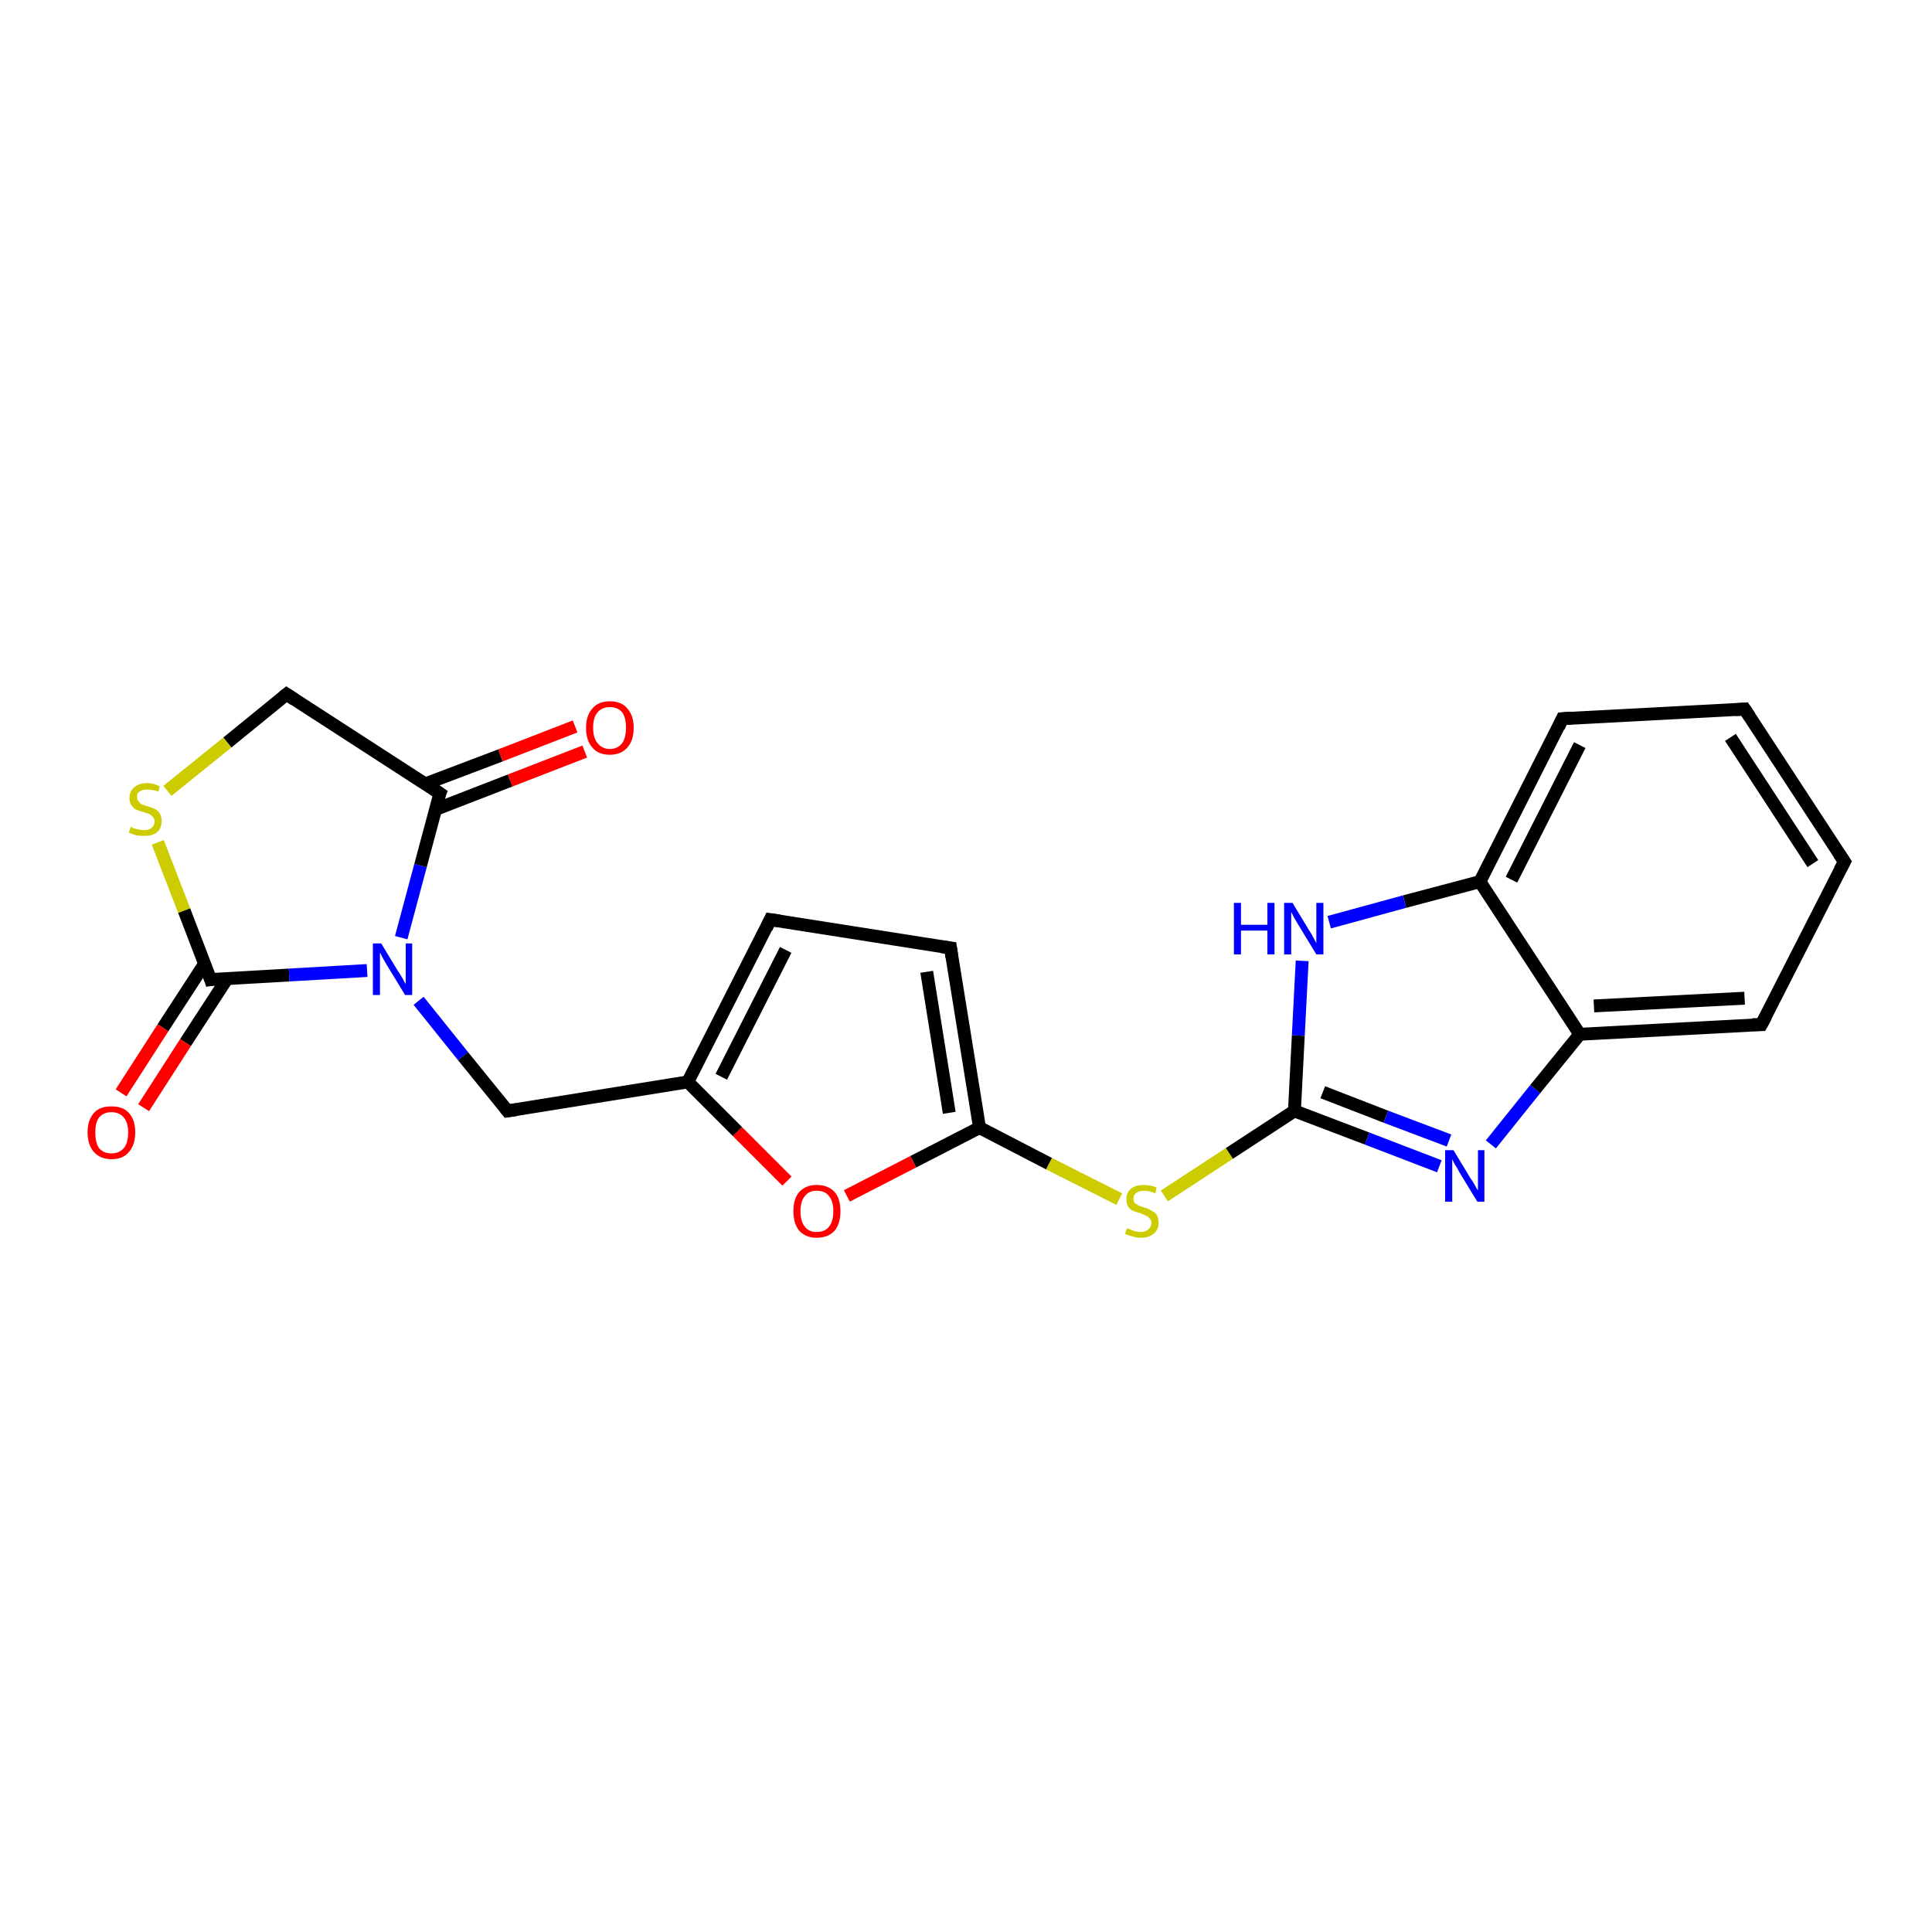 <?xml version='1.0' encoding='iso-8859-1'?>
<svg version='1.1' baseProfile='full'
              xmlns='http://www.w3.org/2000/svg'
                      xmlns:rdkit='http://www.rdkit.org/xml'
                      xmlns:xlink='http://www.w3.org/1999/xlink'
                  xml:space='preserve'
width='300px' height='300px' viewBox='0 0 300 300'>
<!-- END OF HEADER -->
<rect style='opacity:1.0;fill:#FFFFFF;stroke:none' width='300.0' height='300.0' x='0.0' y='0.0'> </rect>
<path class='bond-0 atom-0 atom-1' d='M 90.8,116.7 L 79.2,121.2' style='fill:none;fill-rule:evenodd;stroke:#FF0000;stroke-width:2.0px;stroke-linecap:butt;stroke-linejoin:miter;stroke-opacity:1' />
<path class='bond-0 atom-0 atom-1' d='M 79.2,121.2 L 67.6,125.7' style='fill:none;fill-rule:evenodd;stroke:#000000;stroke-width:2.0px;stroke-linecap:butt;stroke-linejoin:miter;stroke-opacity:1' />
<path class='bond-0 atom-0 atom-1' d='M 89.3,112.8 L 77.7,117.3' style='fill:none;fill-rule:evenodd;stroke:#FF0000;stroke-width:2.0px;stroke-linecap:butt;stroke-linejoin:miter;stroke-opacity:1' />
<path class='bond-0 atom-0 atom-1' d='M 77.7,117.3 L 66.1,121.7' style='fill:none;fill-rule:evenodd;stroke:#000000;stroke-width:2.0px;stroke-linecap:butt;stroke-linejoin:miter;stroke-opacity:1' />
<path class='bond-1 atom-1 atom-2' d='M 68.3,123.2 L 44.5,107.8' style='fill:none;fill-rule:evenodd;stroke:#000000;stroke-width:2.0px;stroke-linecap:butt;stroke-linejoin:miter;stroke-opacity:1' />
<path class='bond-2 atom-2 atom-3' d='M 44.5,107.8 L 35.3,115.3' style='fill:none;fill-rule:evenodd;stroke:#000000;stroke-width:2.0px;stroke-linecap:butt;stroke-linejoin:miter;stroke-opacity:1' />
<path class='bond-2 atom-2 atom-3' d='M 35.3,115.3 L 26.0,122.8' style='fill:none;fill-rule:evenodd;stroke:#CCCC00;stroke-width:2.0px;stroke-linecap:butt;stroke-linejoin:miter;stroke-opacity:1' />
<path class='bond-3 atom-3 atom-4' d='M 24.5,130.8 L 28.6,141.4' style='fill:none;fill-rule:evenodd;stroke:#CCCC00;stroke-width:2.0px;stroke-linecap:butt;stroke-linejoin:miter;stroke-opacity:1' />
<path class='bond-3 atom-3 atom-4' d='M 28.6,141.4 L 32.7,152.1' style='fill:none;fill-rule:evenodd;stroke:#000000;stroke-width:2.0px;stroke-linecap:butt;stroke-linejoin:miter;stroke-opacity:1' />
<path class='bond-4 atom-4 atom-5' d='M 31.8,149.6 L 25.3,159.6' style='fill:none;fill-rule:evenodd;stroke:#000000;stroke-width:2.0px;stroke-linecap:butt;stroke-linejoin:miter;stroke-opacity:1' />
<path class='bond-4 atom-4 atom-5' d='M 25.3,159.6 L 18.8,169.7' style='fill:none;fill-rule:evenodd;stroke:#FF0000;stroke-width:2.0px;stroke-linecap:butt;stroke-linejoin:miter;stroke-opacity:1' />
<path class='bond-4 atom-4 atom-5' d='M 35.3,151.9 L 28.8,161.9' style='fill:none;fill-rule:evenodd;stroke:#000000;stroke-width:2.0px;stroke-linecap:butt;stroke-linejoin:miter;stroke-opacity:1' />
<path class='bond-4 atom-4 atom-5' d='M 28.8,161.9 L 22.3,172.0' style='fill:none;fill-rule:evenodd;stroke:#FF0000;stroke-width:2.0px;stroke-linecap:butt;stroke-linejoin:miter;stroke-opacity:1' />
<path class='bond-5 atom-4 atom-6' d='M 32.7,152.1 L 44.9,151.4' style='fill:none;fill-rule:evenodd;stroke:#000000;stroke-width:2.0px;stroke-linecap:butt;stroke-linejoin:miter;stroke-opacity:1' />
<path class='bond-5 atom-4 atom-6' d='M 44.9,151.4 L 57.0,150.7' style='fill:none;fill-rule:evenodd;stroke:#0000FF;stroke-width:2.0px;stroke-linecap:butt;stroke-linejoin:miter;stroke-opacity:1' />
<path class='bond-6 atom-6 atom-7' d='M 65.0,155.4 L 71.9,164.0' style='fill:none;fill-rule:evenodd;stroke:#0000FF;stroke-width:2.0px;stroke-linecap:butt;stroke-linejoin:miter;stroke-opacity:1' />
<path class='bond-6 atom-6 atom-7' d='M 71.9,164.0 L 78.8,172.5' style='fill:none;fill-rule:evenodd;stroke:#000000;stroke-width:2.0px;stroke-linecap:butt;stroke-linejoin:miter;stroke-opacity:1' />
<path class='bond-7 atom-7 atom-8' d='M 78.8,172.5 L 106.8,168.0' style='fill:none;fill-rule:evenodd;stroke:#000000;stroke-width:2.0px;stroke-linecap:butt;stroke-linejoin:miter;stroke-opacity:1' />
<path class='bond-8 atom-8 atom-9' d='M 106.8,168.0 L 119.6,142.8' style='fill:none;fill-rule:evenodd;stroke:#000000;stroke-width:2.0px;stroke-linecap:butt;stroke-linejoin:miter;stroke-opacity:1' />
<path class='bond-8 atom-8 atom-9' d='M 112.0,167.2 L 122.0,147.5' style='fill:none;fill-rule:evenodd;stroke:#000000;stroke-width:2.0px;stroke-linecap:butt;stroke-linejoin:miter;stroke-opacity:1' />
<path class='bond-9 atom-9 atom-10' d='M 119.6,142.8 L 147.6,147.2' style='fill:none;fill-rule:evenodd;stroke:#000000;stroke-width:2.0px;stroke-linecap:butt;stroke-linejoin:miter;stroke-opacity:1' />
<path class='bond-10 atom-10 atom-11' d='M 147.6,147.2 L 152.1,175.1' style='fill:none;fill-rule:evenodd;stroke:#000000;stroke-width:2.0px;stroke-linecap:butt;stroke-linejoin:miter;stroke-opacity:1' />
<path class='bond-10 atom-10 atom-11' d='M 143.9,150.9 L 147.4,172.8' style='fill:none;fill-rule:evenodd;stroke:#000000;stroke-width:2.0px;stroke-linecap:butt;stroke-linejoin:miter;stroke-opacity:1' />
<path class='bond-11 atom-11 atom-12' d='M 152.1,175.1 L 162.9,180.7' style='fill:none;fill-rule:evenodd;stroke:#000000;stroke-width:2.0px;stroke-linecap:butt;stroke-linejoin:miter;stroke-opacity:1' />
<path class='bond-11 atom-11 atom-12' d='M 162.9,180.7 L 173.8,186.2' style='fill:none;fill-rule:evenodd;stroke:#CCCC00;stroke-width:2.0px;stroke-linecap:butt;stroke-linejoin:miter;stroke-opacity:1' />
<path class='bond-12 atom-12 atom-13' d='M 180.8,185.7 L 190.9,179.1' style='fill:none;fill-rule:evenodd;stroke:#CCCC00;stroke-width:2.0px;stroke-linecap:butt;stroke-linejoin:miter;stroke-opacity:1' />
<path class='bond-12 atom-12 atom-13' d='M 190.9,179.1 L 201.0,172.5' style='fill:none;fill-rule:evenodd;stroke:#000000;stroke-width:2.0px;stroke-linecap:butt;stroke-linejoin:miter;stroke-opacity:1' />
<path class='bond-13 atom-13 atom-14' d='M 201.0,172.5 L 212.3,176.8' style='fill:none;fill-rule:evenodd;stroke:#000000;stroke-width:2.0px;stroke-linecap:butt;stroke-linejoin:miter;stroke-opacity:1' />
<path class='bond-13 atom-13 atom-14' d='M 212.3,176.8 L 223.5,181.1' style='fill:none;fill-rule:evenodd;stroke:#0000FF;stroke-width:2.0px;stroke-linecap:butt;stroke-linejoin:miter;stroke-opacity:1' />
<path class='bond-13 atom-13 atom-14' d='M 205.4,169.6 L 215.2,173.4' style='fill:none;fill-rule:evenodd;stroke:#000000;stroke-width:2.0px;stroke-linecap:butt;stroke-linejoin:miter;stroke-opacity:1' />
<path class='bond-13 atom-13 atom-14' d='M 215.2,173.4 L 225.0,177.1' style='fill:none;fill-rule:evenodd;stroke:#0000FF;stroke-width:2.0px;stroke-linecap:butt;stroke-linejoin:miter;stroke-opacity:1' />
<path class='bond-14 atom-14 atom-15' d='M 231.5,177.7 L 238.4,169.1' style='fill:none;fill-rule:evenodd;stroke:#0000FF;stroke-width:2.0px;stroke-linecap:butt;stroke-linejoin:miter;stroke-opacity:1' />
<path class='bond-14 atom-14 atom-15' d='M 238.4,169.1 L 245.3,160.6' style='fill:none;fill-rule:evenodd;stroke:#000000;stroke-width:2.0px;stroke-linecap:butt;stroke-linejoin:miter;stroke-opacity:1' />
<path class='bond-15 atom-15 atom-16' d='M 245.3,160.6 L 273.5,159.1' style='fill:none;fill-rule:evenodd;stroke:#000000;stroke-width:2.0px;stroke-linecap:butt;stroke-linejoin:miter;stroke-opacity:1' />
<path class='bond-15 atom-15 atom-16' d='M 247.5,156.2 L 270.9,155.0' style='fill:none;fill-rule:evenodd;stroke:#000000;stroke-width:2.0px;stroke-linecap:butt;stroke-linejoin:miter;stroke-opacity:1' />
<path class='bond-16 atom-16 atom-17' d='M 273.5,159.1 L 286.4,133.8' style='fill:none;fill-rule:evenodd;stroke:#000000;stroke-width:2.0px;stroke-linecap:butt;stroke-linejoin:miter;stroke-opacity:1' />
<path class='bond-17 atom-17 atom-18' d='M 286.4,133.8 L 270.9,110.1' style='fill:none;fill-rule:evenodd;stroke:#000000;stroke-width:2.0px;stroke-linecap:butt;stroke-linejoin:miter;stroke-opacity:1' />
<path class='bond-17 atom-17 atom-18' d='M 281.5,134.1 L 268.7,114.5' style='fill:none;fill-rule:evenodd;stroke:#000000;stroke-width:2.0px;stroke-linecap:butt;stroke-linejoin:miter;stroke-opacity:1' />
<path class='bond-18 atom-18 atom-19' d='M 270.9,110.1 L 242.6,111.6' style='fill:none;fill-rule:evenodd;stroke:#000000;stroke-width:2.0px;stroke-linecap:butt;stroke-linejoin:miter;stroke-opacity:1' />
<path class='bond-19 atom-19 atom-20' d='M 242.6,111.6 L 229.8,136.9' style='fill:none;fill-rule:evenodd;stroke:#000000;stroke-width:2.0px;stroke-linecap:butt;stroke-linejoin:miter;stroke-opacity:1' />
<path class='bond-19 atom-19 atom-20' d='M 245.3,115.7 L 234.7,136.6' style='fill:none;fill-rule:evenodd;stroke:#000000;stroke-width:2.0px;stroke-linecap:butt;stroke-linejoin:miter;stroke-opacity:1' />
<path class='bond-20 atom-20 atom-21' d='M 229.8,136.9 L 218.1,140.0' style='fill:none;fill-rule:evenodd;stroke:#000000;stroke-width:2.0px;stroke-linecap:butt;stroke-linejoin:miter;stroke-opacity:1' />
<path class='bond-20 atom-20 atom-21' d='M 218.1,140.0 L 206.4,143.2' style='fill:none;fill-rule:evenodd;stroke:#0000FF;stroke-width:2.0px;stroke-linecap:butt;stroke-linejoin:miter;stroke-opacity:1' />
<path class='bond-21 atom-11 atom-22' d='M 152.1,175.1 L 141.8,180.4' style='fill:none;fill-rule:evenodd;stroke:#000000;stroke-width:2.0px;stroke-linecap:butt;stroke-linejoin:miter;stroke-opacity:1' />
<path class='bond-21 atom-11 atom-22' d='M 141.8,180.4 L 131.5,185.7' style='fill:none;fill-rule:evenodd;stroke:#FF0000;stroke-width:2.0px;stroke-linecap:butt;stroke-linejoin:miter;stroke-opacity:1' />
<path class='bond-22 atom-6 atom-1' d='M 62.3,145.6 L 65.3,134.4' style='fill:none;fill-rule:evenodd;stroke:#0000FF;stroke-width:2.0px;stroke-linecap:butt;stroke-linejoin:miter;stroke-opacity:1' />
<path class='bond-22 atom-6 atom-1' d='M 65.3,134.4 L 68.3,123.2' style='fill:none;fill-rule:evenodd;stroke:#000000;stroke-width:2.0px;stroke-linecap:butt;stroke-linejoin:miter;stroke-opacity:1' />
<path class='bond-23 atom-22 atom-8' d='M 122.2,183.4 L 114.5,175.7' style='fill:none;fill-rule:evenodd;stroke:#FF0000;stroke-width:2.0px;stroke-linecap:butt;stroke-linejoin:miter;stroke-opacity:1' />
<path class='bond-23 atom-22 atom-8' d='M 114.5,175.7 L 106.8,168.0' style='fill:none;fill-rule:evenodd;stroke:#000000;stroke-width:2.0px;stroke-linecap:butt;stroke-linejoin:miter;stroke-opacity:1' />
<path class='bond-24 atom-21 atom-13' d='M 202.2,149.2 L 201.6,160.8' style='fill:none;fill-rule:evenodd;stroke:#0000FF;stroke-width:2.0px;stroke-linecap:butt;stroke-linejoin:miter;stroke-opacity:1' />
<path class='bond-24 atom-21 atom-13' d='M 201.6,160.8 L 201.0,172.5' style='fill:none;fill-rule:evenodd;stroke:#000000;stroke-width:2.0px;stroke-linecap:butt;stroke-linejoin:miter;stroke-opacity:1' />
<path class='bond-25 atom-20 atom-15' d='M 229.8,136.9 L 245.3,160.6' style='fill:none;fill-rule:evenodd;stroke:#000000;stroke-width:2.0px;stroke-linecap:butt;stroke-linejoin:miter;stroke-opacity:1' />
<path d='M 67.1,122.4 L 68.3,123.2 L 68.1,123.7' style='fill:none;stroke:#000000;stroke-width:2.0px;stroke-linecap:butt;stroke-linejoin:miter;stroke-opacity:1;' />
<path d='M 45.7,108.6 L 44.5,107.8 L 44.0,108.2' style='fill:none;stroke:#000000;stroke-width:2.0px;stroke-linecap:butt;stroke-linejoin:miter;stroke-opacity:1;' />
<path d='M 32.5,151.5 L 32.7,152.1 L 33.3,152.0' style='fill:none;stroke:#000000;stroke-width:2.0px;stroke-linecap:butt;stroke-linejoin:miter;stroke-opacity:1;' />
<path d='M 78.5,172.1 L 78.8,172.5 L 80.2,172.3' style='fill:none;stroke:#000000;stroke-width:2.0px;stroke-linecap:butt;stroke-linejoin:miter;stroke-opacity:1;' />
<path d='M 119.0,144.1 L 119.6,142.8 L 121.0,143.0' style='fill:none;stroke:#000000;stroke-width:2.0px;stroke-linecap:butt;stroke-linejoin:miter;stroke-opacity:1;' />
<path d='M 146.2,147.0 L 147.6,147.2 L 147.8,148.6' style='fill:none;stroke:#000000;stroke-width:2.0px;stroke-linecap:butt;stroke-linejoin:miter;stroke-opacity:1;' />
<path d='M 272.1,159.1 L 273.5,159.1 L 274.2,157.8' style='fill:none;stroke:#000000;stroke-width:2.0px;stroke-linecap:butt;stroke-linejoin:miter;stroke-opacity:1;' />
<path d='M 285.7,135.1 L 286.4,133.8 L 285.6,132.6' style='fill:none;stroke:#000000;stroke-width:2.0px;stroke-linecap:butt;stroke-linejoin:miter;stroke-opacity:1;' />
<path d='M 271.7,111.3 L 270.9,110.1 L 269.5,110.2' style='fill:none;stroke:#000000;stroke-width:2.0px;stroke-linecap:butt;stroke-linejoin:miter;stroke-opacity:1;' />
<path d='M 244.0,111.5 L 242.6,111.6 L 242.0,112.9' style='fill:none;stroke:#000000;stroke-width:2.0px;stroke-linecap:butt;stroke-linejoin:miter;stroke-opacity:1;' />
<path class='atom-0' d='M 91.0 113.0
Q 91.0 111.1, 92.0 110.0
Q 92.9 108.9, 94.7 108.9
Q 96.5 108.9, 97.4 110.0
Q 98.4 111.1, 98.4 113.0
Q 98.4 115.0, 97.4 116.1
Q 96.4 117.2, 94.7 117.2
Q 92.9 117.2, 92.0 116.1
Q 91.0 115.0, 91.0 113.0
M 94.7 116.3
Q 95.9 116.3, 96.6 115.4
Q 97.2 114.6, 97.2 113.0
Q 97.2 111.4, 96.6 110.6
Q 95.9 109.8, 94.7 109.8
Q 93.5 109.8, 92.8 110.6
Q 92.1 111.4, 92.1 113.0
Q 92.1 114.6, 92.8 115.4
Q 93.5 116.3, 94.7 116.3
' fill='#FF0000'/>
<path class='atom-3' d='M 20.3 128.4
Q 20.3 128.4, 20.7 128.6
Q 21.1 128.7, 21.5 128.8
Q 21.9 128.9, 22.3 128.9
Q 23.1 128.9, 23.5 128.6
Q 24.0 128.2, 24.0 127.5
Q 24.0 127.1, 23.7 126.8
Q 23.5 126.6, 23.2 126.4
Q 22.9 126.3, 22.3 126.1
Q 21.6 125.9, 21.1 125.7
Q 20.7 125.5, 20.4 125.0
Q 20.1 124.6, 20.1 123.9
Q 20.1 122.9, 20.8 122.3
Q 21.5 121.6, 22.9 121.6
Q 23.8 121.6, 24.8 122.1
L 24.6 122.9
Q 23.6 122.6, 22.9 122.6
Q 22.1 122.6, 21.7 122.9
Q 21.2 123.2, 21.3 123.8
Q 21.3 124.2, 21.5 124.4
Q 21.7 124.7, 22.0 124.9
Q 22.3 125.0, 22.9 125.2
Q 23.6 125.4, 24.0 125.6
Q 24.5 125.8, 24.8 126.3
Q 25.1 126.8, 25.1 127.5
Q 25.1 128.7, 24.3 129.3
Q 23.6 129.8, 22.4 129.8
Q 21.7 129.8, 21.1 129.7
Q 20.6 129.5, 20.0 129.3
L 20.3 128.4
' fill='#CCCC00'/>
<path class='atom-5' d='M 13.6 175.8
Q 13.6 173.9, 14.6 172.8
Q 15.5 171.8, 17.3 171.8
Q 19.1 171.8, 20.0 172.8
Q 21.0 173.9, 21.0 175.8
Q 21.0 177.8, 20.0 178.9
Q 19.1 180.0, 17.3 180.0
Q 15.6 180.0, 14.6 178.9
Q 13.6 177.8, 13.6 175.8
M 17.3 179.1
Q 18.5 179.1, 19.2 178.3
Q 19.9 177.5, 19.9 175.8
Q 19.9 174.3, 19.2 173.5
Q 18.5 172.7, 17.3 172.7
Q 16.1 172.7, 15.4 173.5
Q 14.8 174.3, 14.8 175.8
Q 14.8 177.5, 15.4 178.3
Q 16.1 179.1, 17.3 179.1
' fill='#FF0000'/>
<path class='atom-6' d='M 59.2 146.5
L 61.8 150.8
Q 62.1 151.2, 62.5 151.9
Q 62.9 152.7, 63.0 152.8
L 63.0 146.5
L 64.0 146.5
L 64.0 154.5
L 62.9 154.5
L 60.1 149.9
Q 59.8 149.4, 59.4 148.7
Q 59.1 148.1, 59.0 147.9
L 59.0 154.5
L 57.9 154.5
L 57.9 146.5
L 59.2 146.5
' fill='#0000FF'/>
<path class='atom-12' d='M 175.0 190.7
Q 175.1 190.8, 175.5 190.9
Q 175.9 191.1, 176.3 191.2
Q 176.7 191.3, 177.1 191.3
Q 177.9 191.3, 178.3 190.9
Q 178.8 190.5, 178.8 189.9
Q 178.8 189.4, 178.5 189.2
Q 178.3 188.9, 178.0 188.8
Q 177.6 188.6, 177.1 188.4
Q 176.4 188.2, 175.9 188.0
Q 175.5 187.8, 175.2 187.4
Q 174.9 186.9, 174.9 186.2
Q 174.9 185.2, 175.6 184.6
Q 176.3 184.0, 177.6 184.0
Q 178.6 184.0, 179.6 184.4
L 179.4 185.3
Q 178.4 184.9, 177.7 184.9
Q 176.9 184.9, 176.5 185.2
Q 176.0 185.5, 176.0 186.1
Q 176.0 186.5, 176.2 186.8
Q 176.5 187.0, 176.8 187.2
Q 177.1 187.3, 177.7 187.5
Q 178.4 187.7, 178.8 188.0
Q 179.3 188.2, 179.6 188.6
Q 179.9 189.1, 179.9 189.9
Q 179.9 191.0, 179.1 191.6
Q 178.4 192.2, 177.2 192.2
Q 176.4 192.2, 175.9 192.0
Q 175.4 191.9, 174.7 191.6
L 175.0 190.7
' fill='#CCCC00'/>
<path class='atom-14' d='M 225.7 178.6
L 228.3 182.9
Q 228.6 183.3, 229.0 184.0
Q 229.4 184.8, 229.5 184.8
L 229.5 178.6
L 230.5 178.6
L 230.5 186.6
L 229.4 186.6
L 226.6 182.0
Q 226.3 181.4, 225.9 180.8
Q 225.6 180.2, 225.5 180.0
L 225.5 186.6
L 224.4 186.6
L 224.4 178.6
L 225.7 178.6
' fill='#0000FF'/>
<path class='atom-21' d='M 191.6 140.2
L 192.7 140.2
L 192.7 143.6
L 196.8 143.6
L 196.8 140.2
L 197.9 140.2
L 197.9 148.2
L 196.8 148.2
L 196.8 144.5
L 192.7 144.5
L 192.7 148.2
L 191.6 148.2
L 191.6 140.2
' fill='#0000FF'/>
<path class='atom-21' d='M 200.7 140.2
L 203.3 144.5
Q 203.6 144.9, 204.0 145.7
Q 204.4 146.4, 204.4 146.5
L 204.4 140.2
L 205.5 140.2
L 205.5 148.2
L 204.4 148.2
L 201.6 143.6
Q 201.3 143.1, 200.9 142.4
Q 200.6 141.8, 200.5 141.6
L 200.5 148.2
L 199.4 148.2
L 199.4 140.2
L 200.7 140.2
' fill='#0000FF'/>
<path class='atom-22' d='M 123.2 188.1
Q 123.2 186.1, 124.1 185.1
Q 125.1 184.0, 126.8 184.0
Q 128.6 184.0, 129.6 185.1
Q 130.5 186.1, 130.5 188.1
Q 130.5 190.0, 129.6 191.1
Q 128.6 192.2, 126.8 192.2
Q 125.1 192.2, 124.1 191.1
Q 123.2 190.0, 123.2 188.1
M 126.8 191.3
Q 128.1 191.3, 128.7 190.5
Q 129.4 189.7, 129.4 188.1
Q 129.4 186.5, 128.7 185.7
Q 128.1 184.9, 126.8 184.9
Q 125.6 184.9, 125.0 185.7
Q 124.3 186.5, 124.3 188.1
Q 124.3 189.7, 125.0 190.5
Q 125.6 191.3, 126.8 191.3
' fill='#FF0000'/>
</svg>
